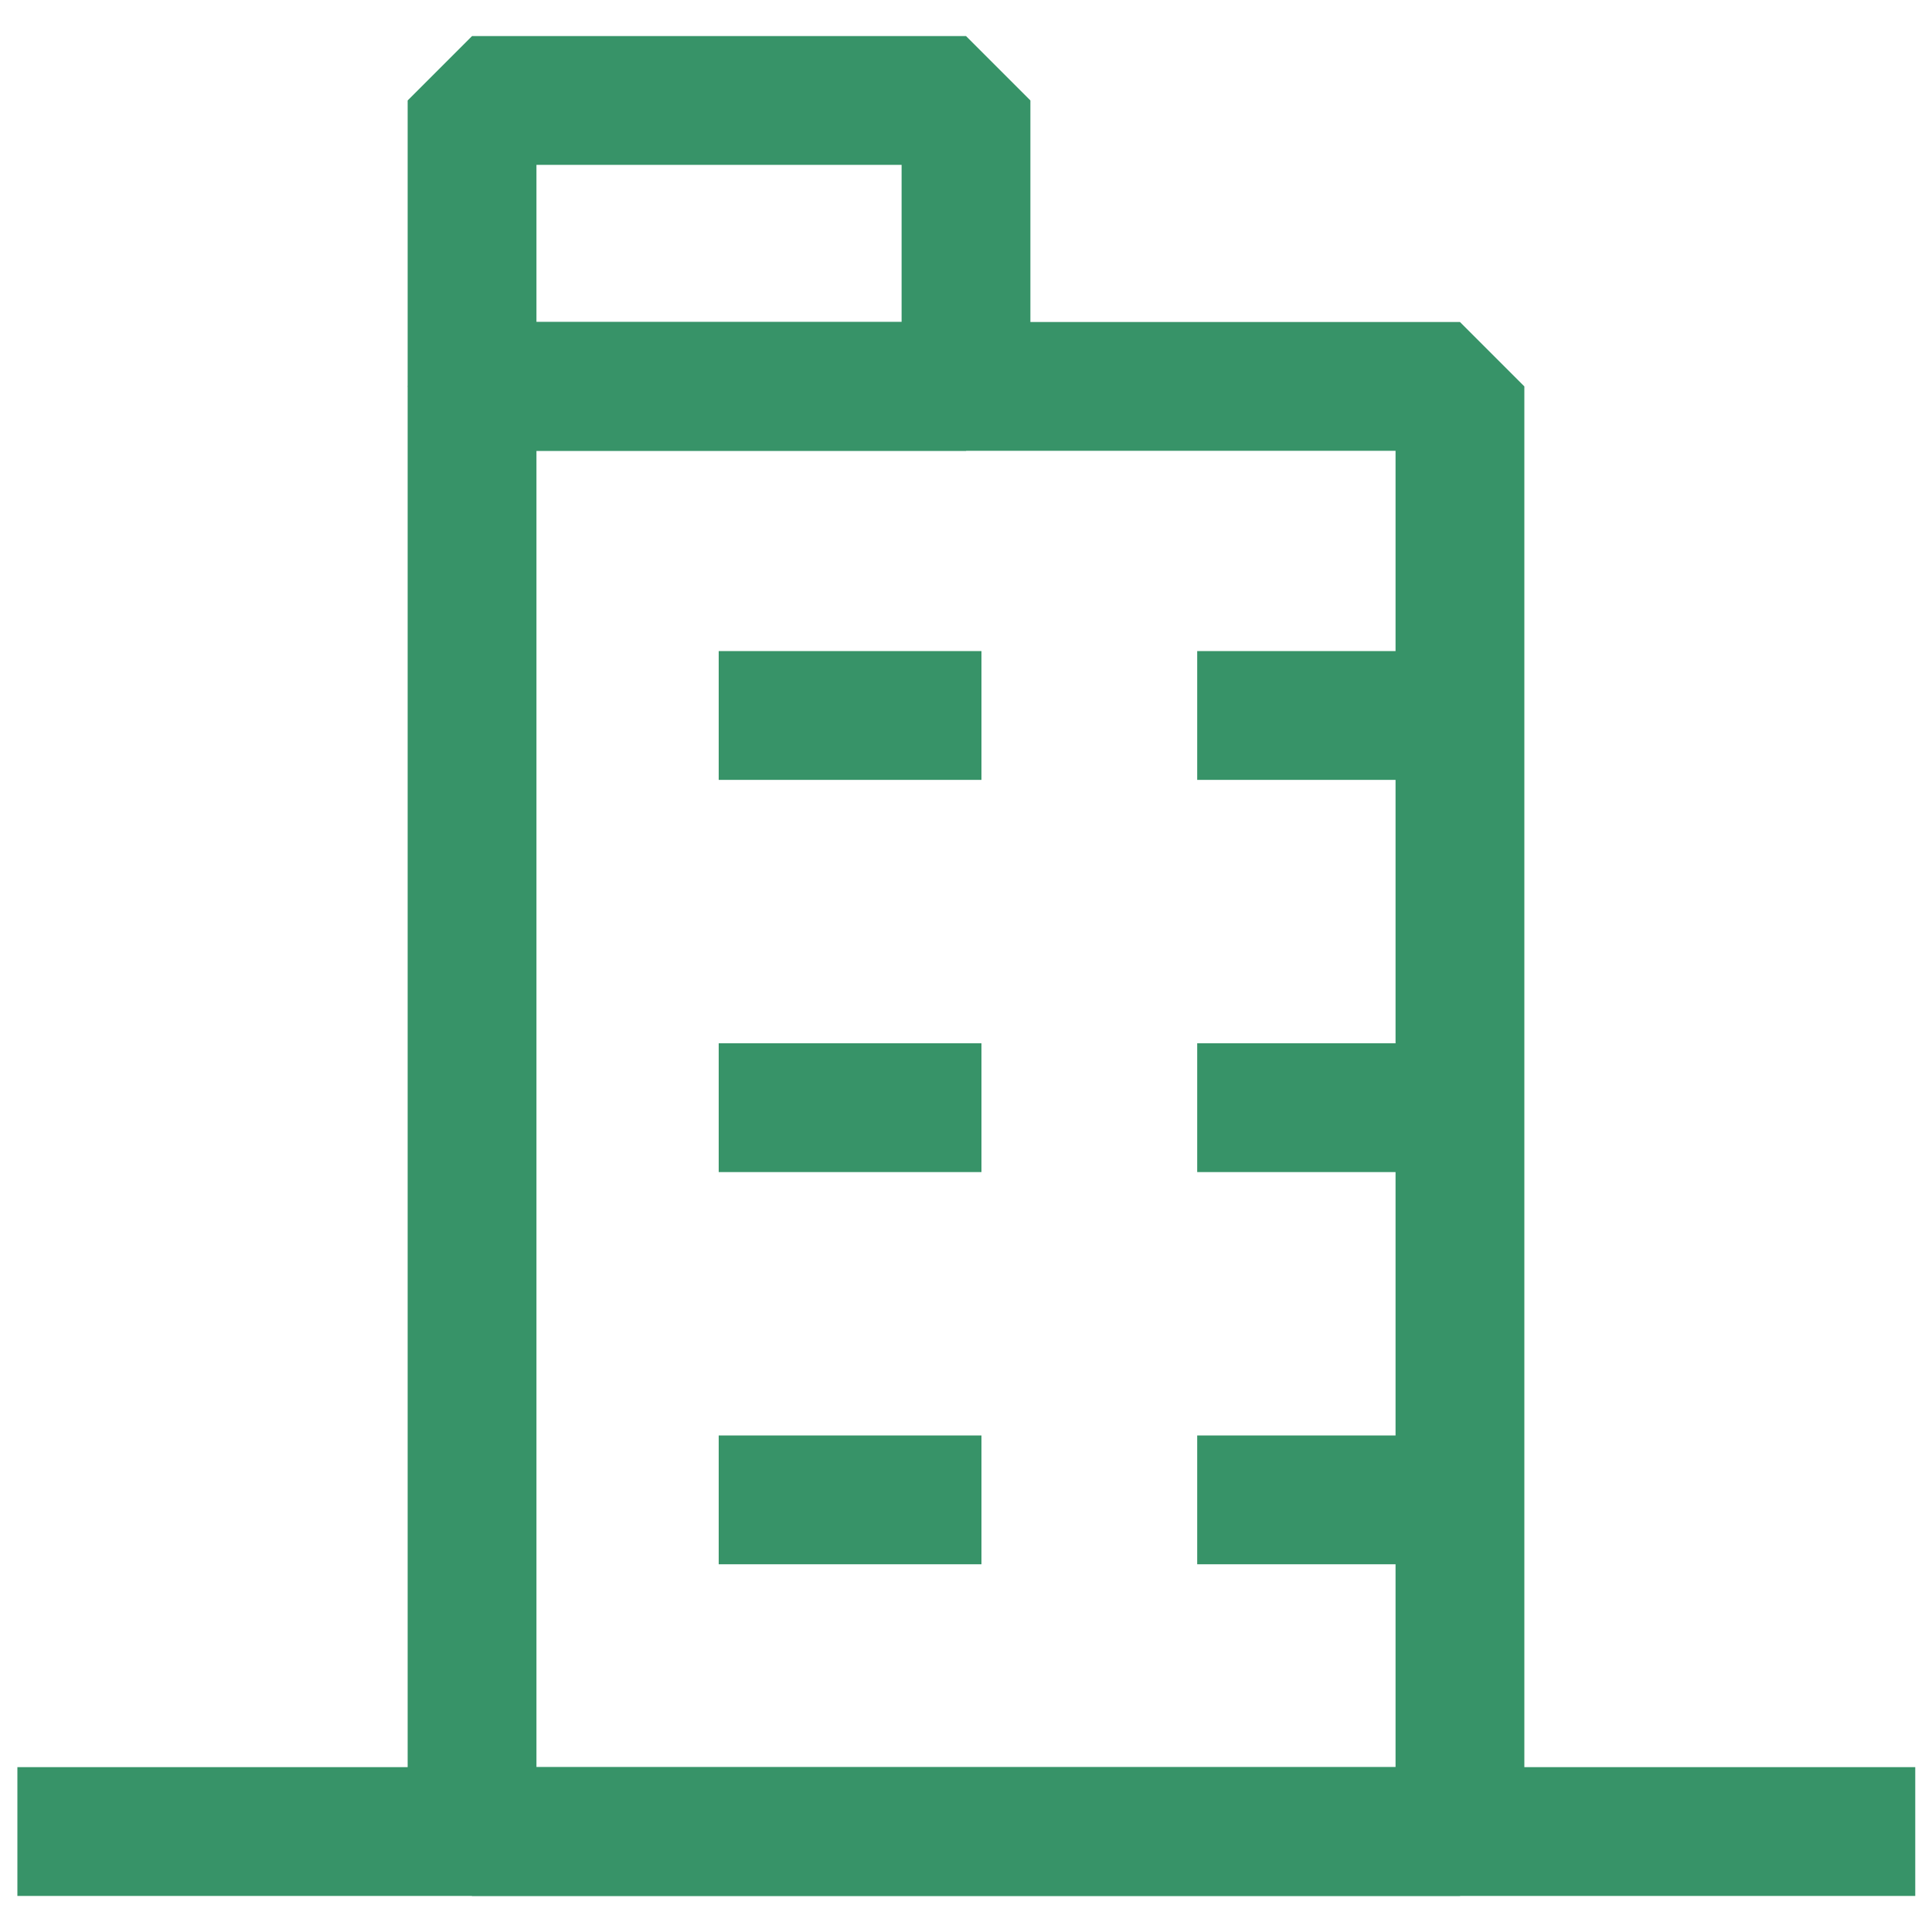 <?xml version="1.0" encoding="UTF-8"?>
<svg width="30px" height="30px" viewBox="0 0 30 30" version="1.1" xmlns="http://www.w3.org/2000/svg" xmlns:xlink="http://www.w3.org/1999/xlink">
    <!-- Generator: sketchtool 62 (101010) - https://sketch.com -->
    <title>80D969CD-BF32-49BC-8623-3AC7B9EC6089</title>
    <desc>Created with sketchtool.</desc>
    <g id="-Desktop" stroke="none" stroke-width="1" fill="none" fill-rule="evenodd">
        <g id="P23" transform="translate(-322, -811)">
            <g id="icon-7" transform="translate(317, 806)">
                <rect id="Rectangle" fill="#379368" fill-rule="nonzero" x="5.27" y="32.44" width="29.47" height="2"></rect>
                <path d="M27.67,34.44 L12.33,34.44 L11.33,33.44 L11.33,11 L12.33,10 L27.67,10 L28.67,11 L28.67,33.44 L27.67,34.44 Z M13.33,32.44 L26.67,32.44 L26.67,12 L13.33,12 L13.33,32.44 Z" id="Shape" fill="#379368" fill-rule="nonzero"></path>
                <path d="M20,12 L12.33,12 L11.33,11 L11.33,6.56 L12.33,5.56 L20,5.56 L21,6.56 L21,11 L20,12 Z M13.33,10 L19,10 L19,7.56 L13.33,7.56 L13.33,10 Z" id="Shape" fill="#379368" fill-rule="nonzero"></path>
                <rect id="Rectangle" fill="#379368" fill-rule="nonzero" x="23.59" y="15.11" width="4.08" height="2"></rect>
                <rect id="Rectangle" fill="#379368" fill-rule="nonzero" x="16.16" y="15.11" width="4.08" height="2"></rect>
                <rect id="Rectangle" fill="#379368" fill-rule="nonzero" x="23.59" y="21.2" width="4.08" height="2"></rect>
                <rect id="Rectangle" fill="#379368" fill-rule="nonzero" x="16.16" y="21.2" width="4.08" height="2"></rect>
                <rect id="Rectangle" fill="#379368" fill-rule="nonzero" x="23.59" y="27.29" width="4.08" height="2"></rect>
                <rect id="Rectangle" fill="#379368" fill-rule="nonzero" x="16.16" y="27.29" width="4.08" height="2"></rect>
                <rect id="Rectangle" x="0" y="0" width="40" height="40"></rect>
            </g>
        </g>
    </g>
</svg>